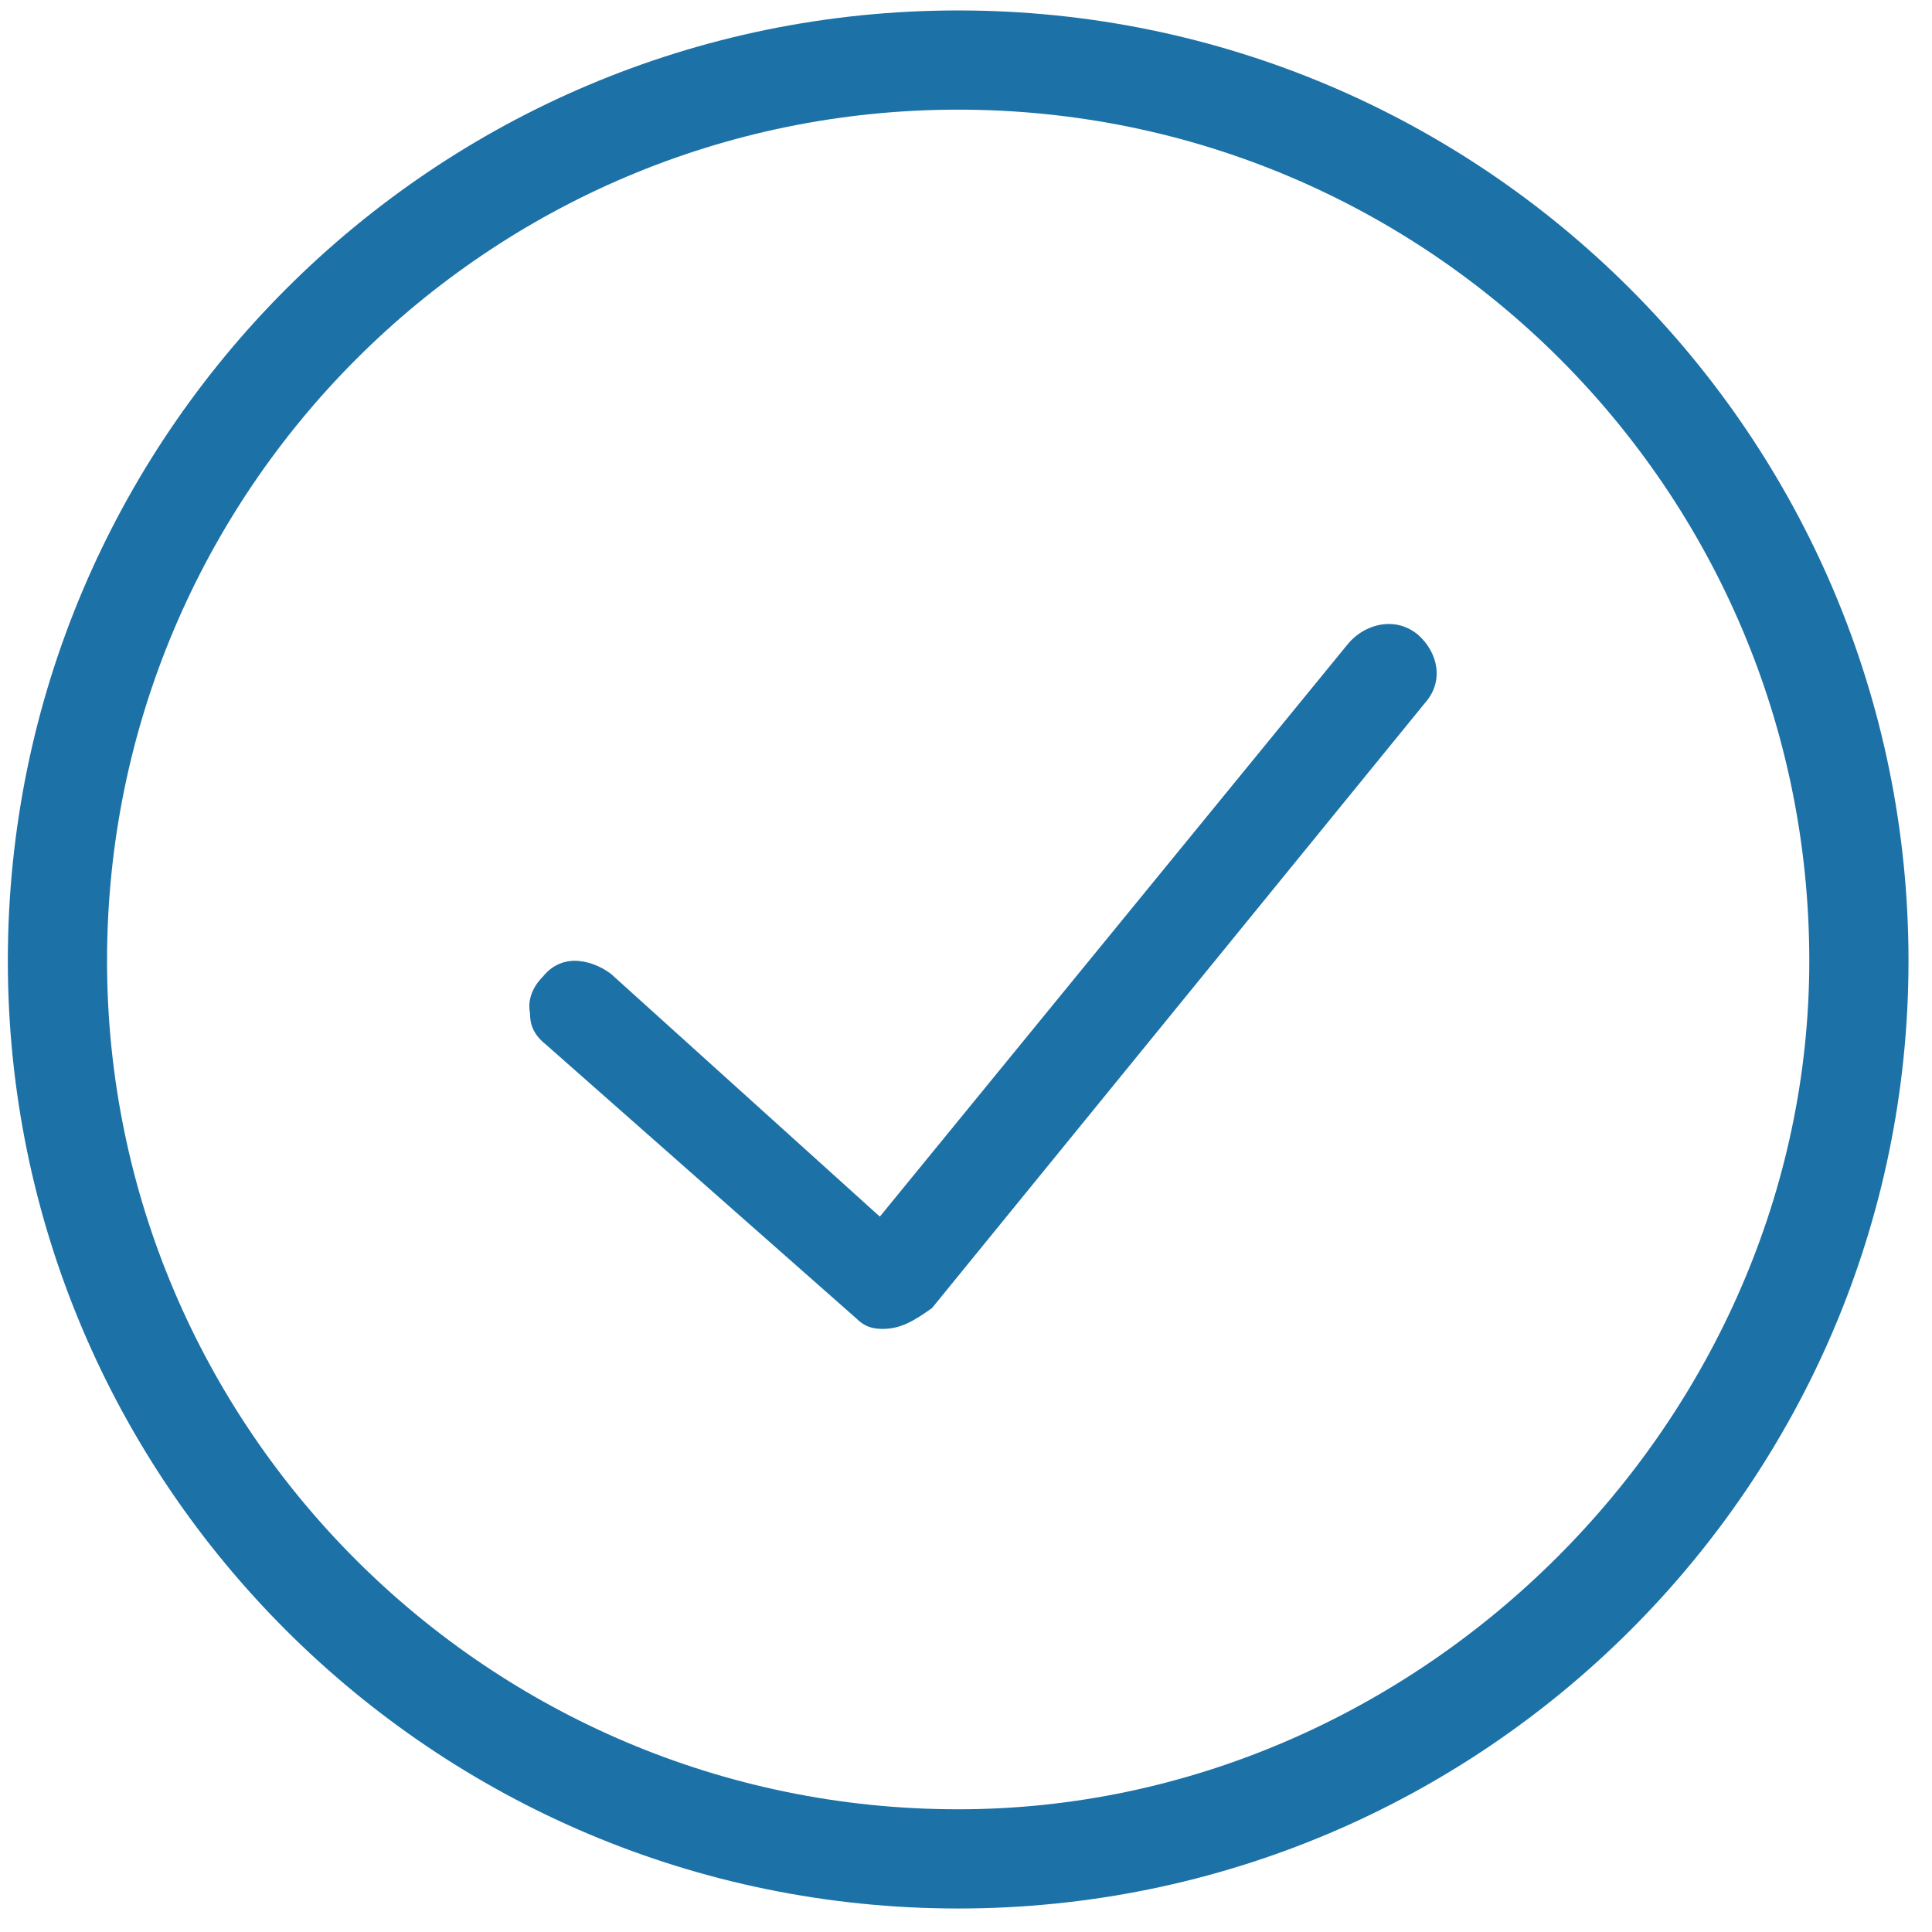 <svg version="1.2" xmlns="http://www.w3.org/2000/svg" viewBox="0 0 74 74" width="74" height="74"><style>.a{fill:#1c71a7}</style><path fill-rule="evenodd" class="a" d="m36.7 73.1c-20.1 0-36.4-16.3-36.4-36.3 0-20.1 16.3-36.4 36.4-36.4 20.1 0 36.4 16.3 36.4 36.4 0 20-16.3 36.3-36.4 36.3zm0-68.9c-18 0-32.6 14.6-32.6 32.6 0 17.9 14.6 32.5 32.6 32.5 17.7 0 32.6-14.9 32.6-32.5 0-18-14.6-32.6-32.6-32.6z"/><path class="a" d="m33.8 50.9c-0.4 0-0.7-0.1-1-0.4l-11.9-10.5c-0.5-0.4-0.6-0.8-0.6-1.2-0.1-0.5 0.1-1 0.5-1.4 0.4-0.5 0.9-0.6 1.2-0.6 0.5 0 1 0.2 1.4 0.5l10.3 9.3 17.9-21.9c0.4-0.5 1-0.8 1.6-0.8q0.6 0 1.1 0.4c0.8 0.7 1 1.8 0.3 2.6l-18.9 23.2c-0.7 0.5-1.2 0.8-1.9 0.8z"/></svg>